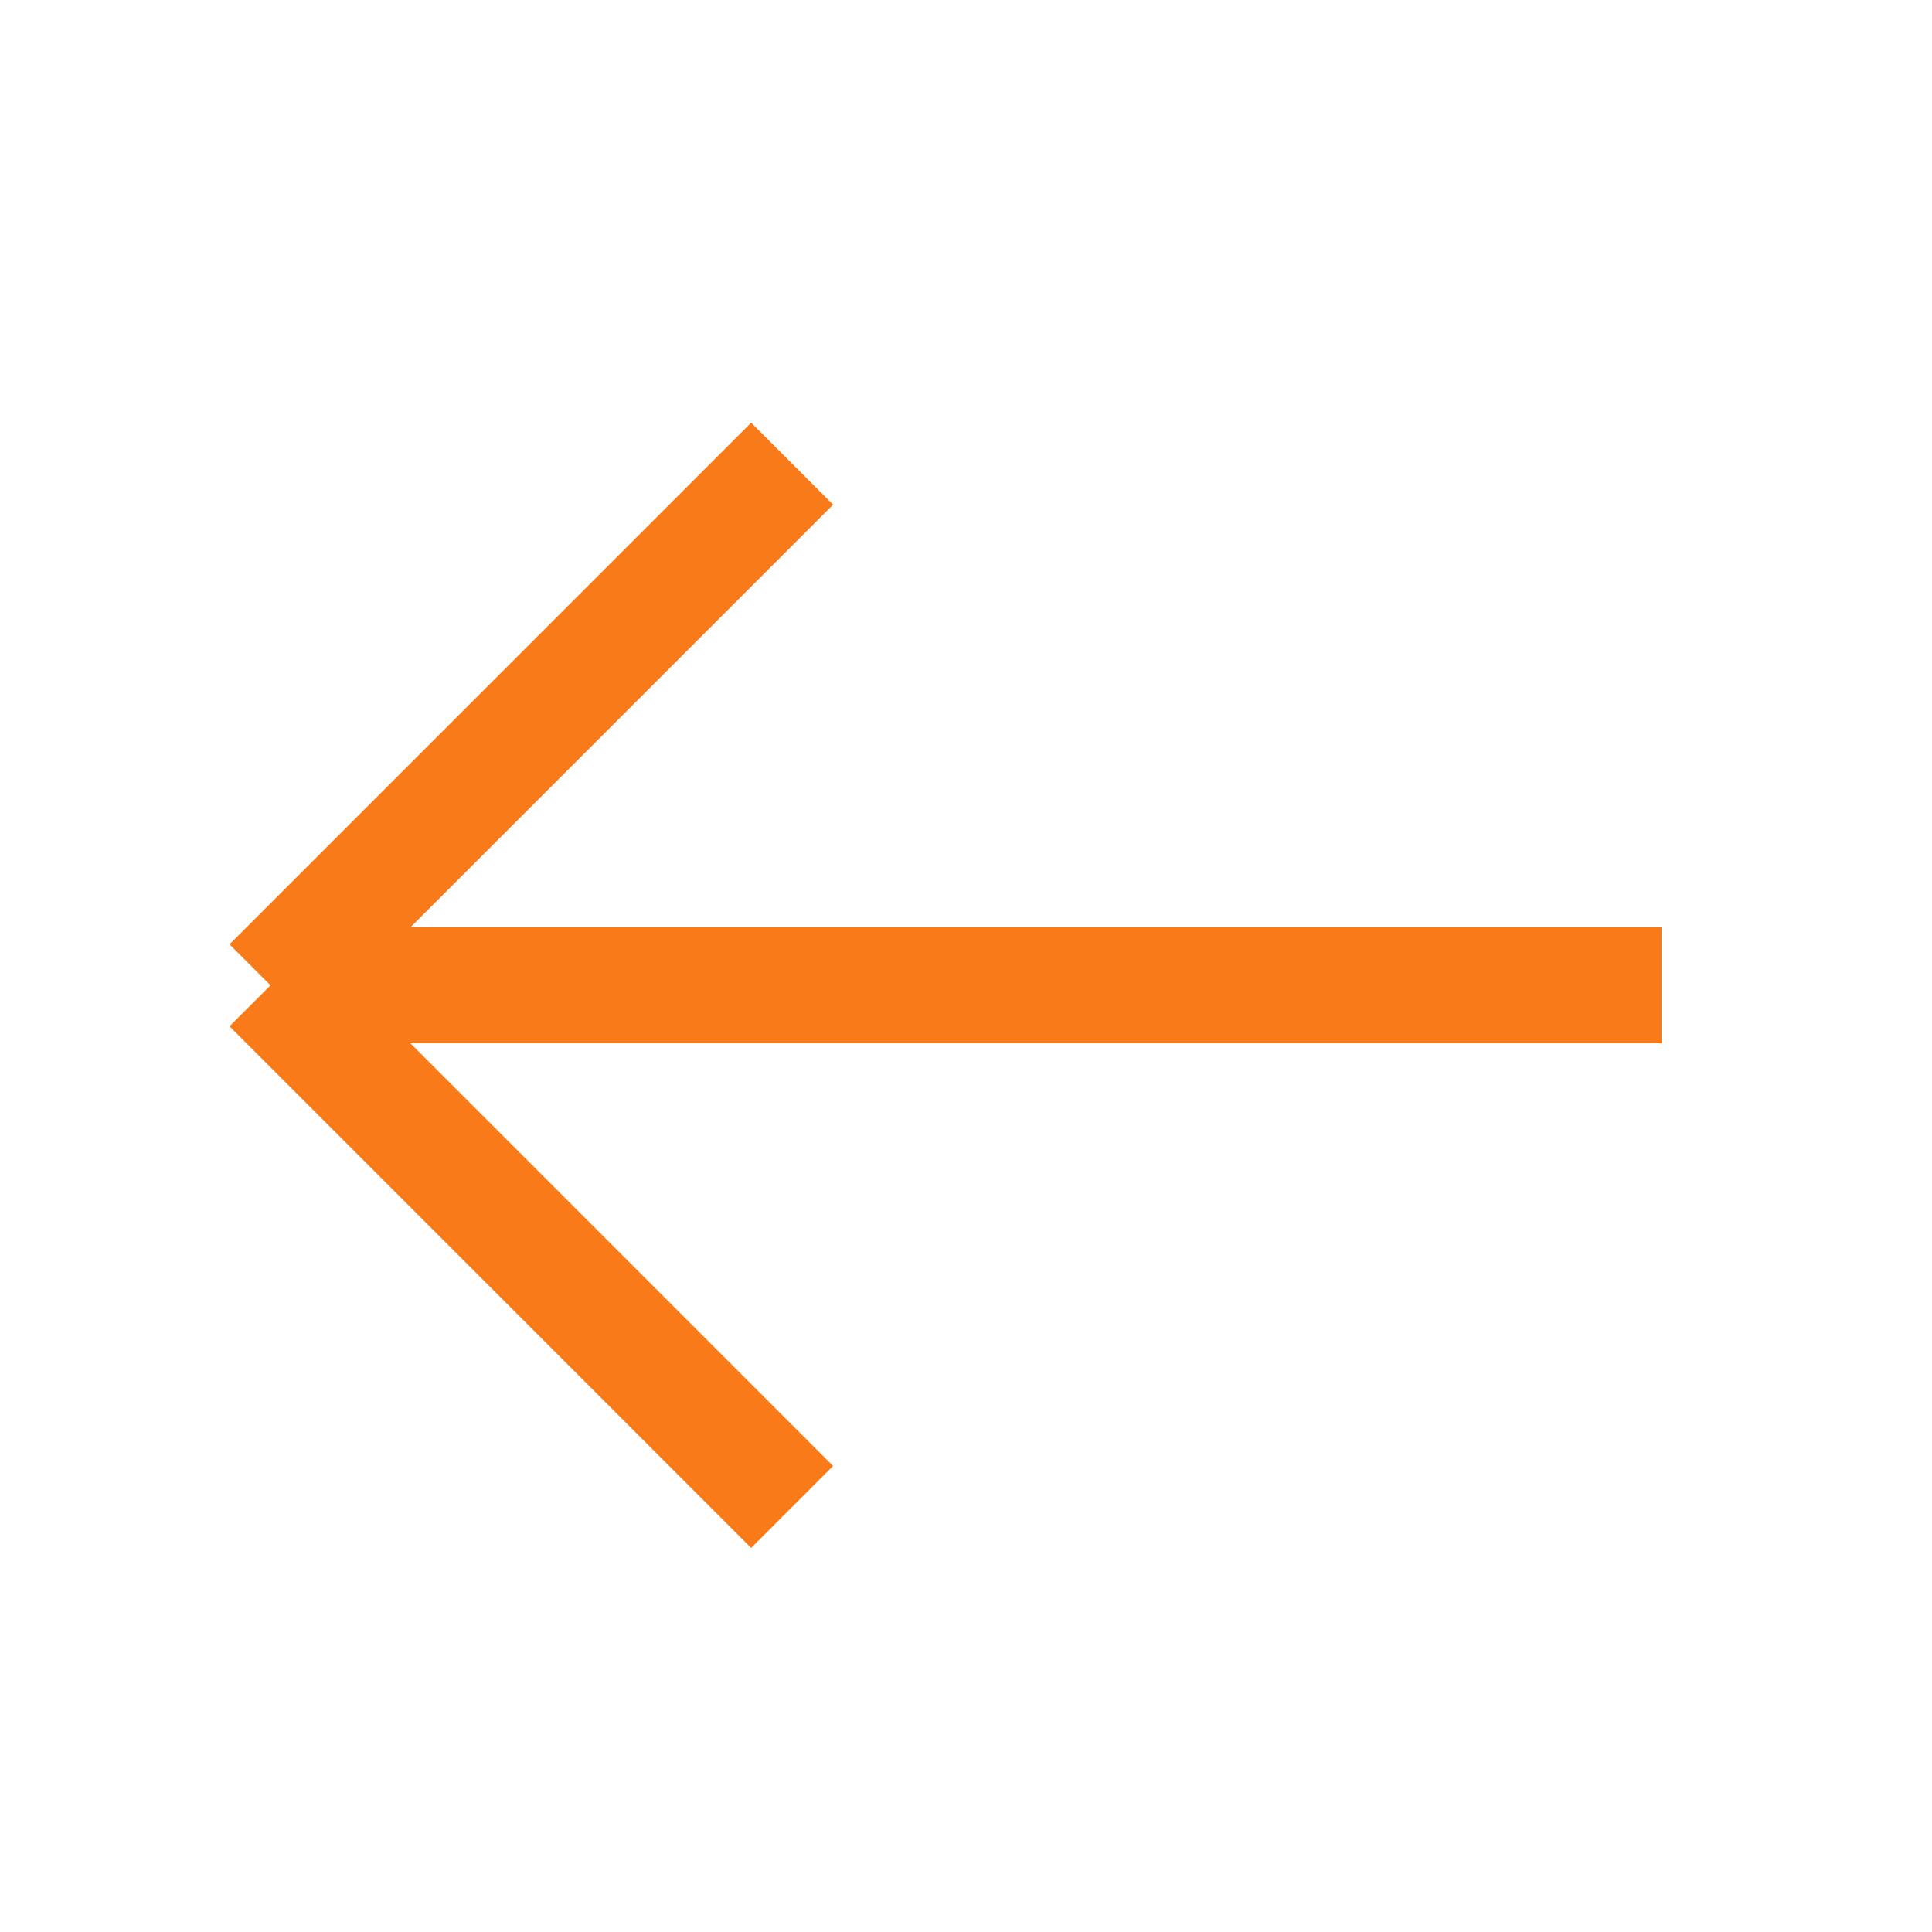 <?xml version="1.0" encoding="UTF-8"?> <svg xmlns="http://www.w3.org/2000/svg" width="50" height="50" viewBox="0 0 50 50" fill="none"><path d="M43 25.5H7M7 25.5L20.5 12M7 25.5L20.5 39" stroke="#F97A18" stroke-width="3"></path></svg> 